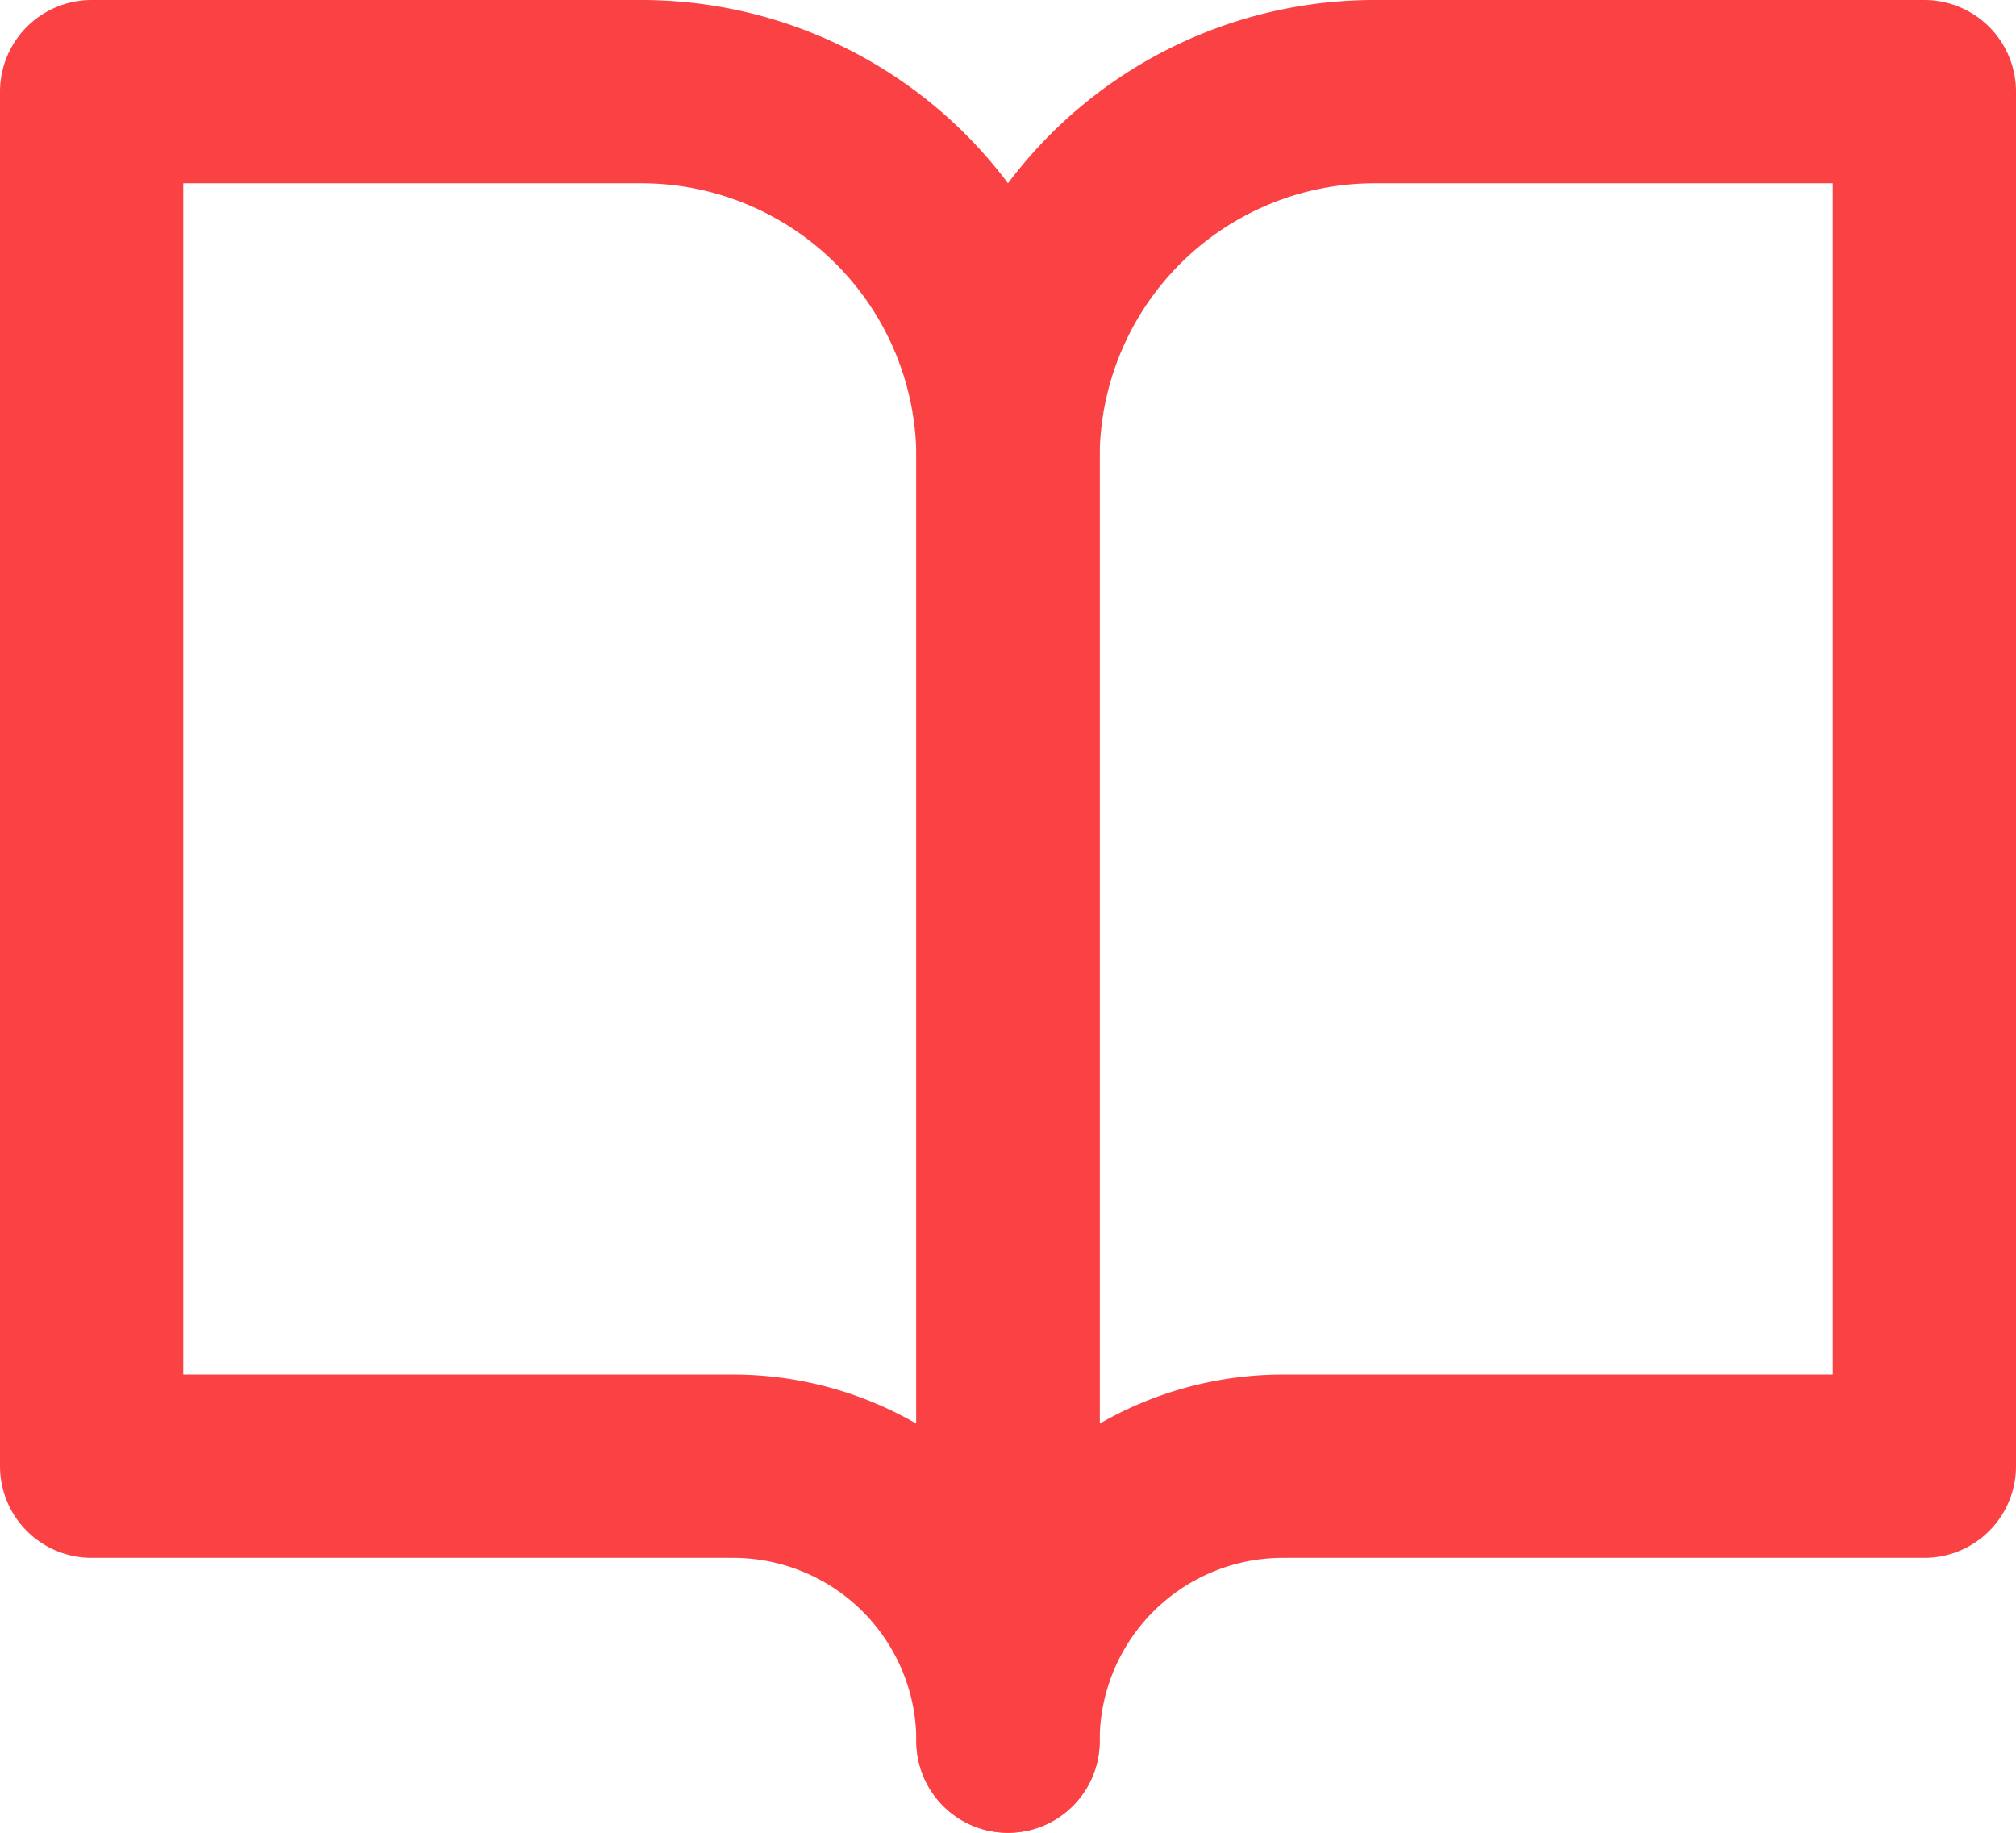<svg xmlns="http://www.w3.org/2000/svg" width="33" height="30" viewBox="0 0 33 30"><g transform="translate(-1.5 -3)"><path d="M3,4.5h9a6,6,0,0,1,6,6v21A4.5,4.5,0,0,0,13.5,27H3Z" fill="none" stroke="#fa4244" stroke-linecap="round" stroke-linejoin="round" stroke-width="3"/><path d="M33,4.5H24a6,6,0,0,0-6,6v21A4.5,4.5,0,0,1,22.5,27H33Z" fill="none" stroke="#fa4244" stroke-linecap="round" stroke-linejoin="round" stroke-width="3"/></g></svg>